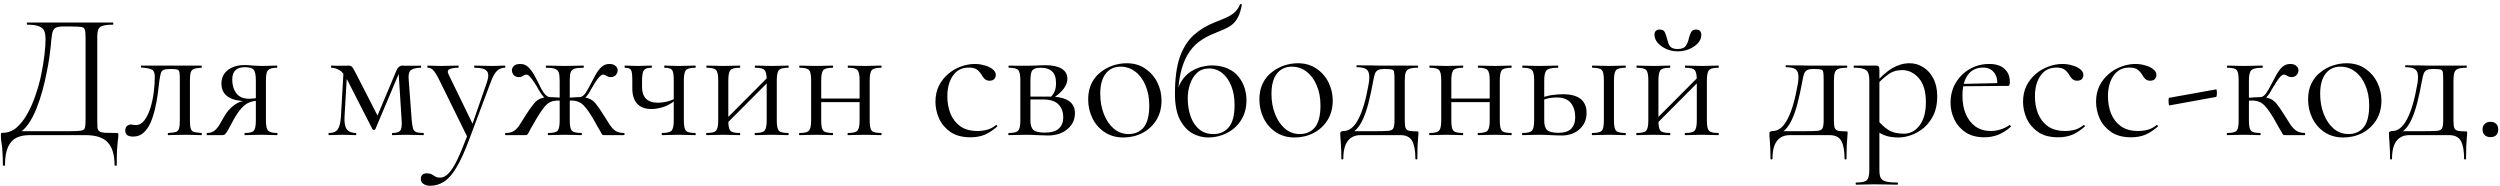 <?xml version="1.0" encoding="UTF-8"?> <svg xmlns="http://www.w3.org/2000/svg" width="444" height="33" viewBox="0 0 444 33" fill="none"><path d="M20.635 23.616C20.827 23.616 20.933 23.637 20.955 23.68C20.997 23.701 21.019 23.808 21.019 24C21.019 24.299 20.987 24.619 20.923 24.96C20.88 25.323 20.837 25.835 20.795 26.496C20.752 27.157 20.731 28.096 20.731 29.312C20.731 29.397 20.667 29.44 20.539 29.44C20.411 29.44 20.347 29.397 20.347 29.312C20.347 27.499 19.942 26.155 19.131 25.28C18.341 24.427 17.029 24 15.195 24H5.179C4.347 24 3.6 24.149 2.939 24.448C2.299 24.768 1.798 25.312 1.435 26.08C1.072 26.869 0.891 27.947 0.891 29.312C0.891 29.397 0.827 29.44 0.699 29.44C0.571 29.44 0.507 29.397 0.507 29.312C0.507 28.416 0.486 27.68 0.443 27.104C0.422 26.528 0.379 26.059 0.315 25.696C0.272 25.333 0.23 25.024 0.187 24.768C0.166 24.512 0.155 24.245 0.155 23.968C0.155 23.797 0.166 23.691 0.187 23.648C0.23 23.605 0.326 23.584 0.475 23.584C1.392 23.584 2.203 23.285 2.907 22.688C3.632 22.069 4.272 21.259 4.827 20.256C5.403 19.253 5.894 18.144 6.299 16.928C6.726 15.712 7.067 14.485 7.323 13.248C7.579 11.989 7.771 10.816 7.899 9.728C8.027 8.619 8.091 7.691 8.091 6.944C8.091 6.432 8.027 5.984 7.899 5.6C7.771 5.216 7.472 4.917 7.003 4.704C6.555 4.491 5.83 4.384 4.827 4.384C4.784 4.384 4.763 4.32 4.763 4.192C4.763 4.064 4.784 4 4.827 4C4.955 4 5.307 4 5.883 4C6.48 4 7.227 4 8.123 4C9.019 4 9.979 4 11.003 4C12.048 4 13.083 4 14.107 4C15.131 4 16.08 4 16.955 4C17.829 4 18.544 4 19.099 4C19.654 4 19.974 4 20.059 4C20.102 4 20.123 4.064 20.123 4.192C20.123 4.32 20.102 4.384 20.059 4.384C19.27 4.384 18.672 4.448 18.267 4.576C17.861 4.683 17.595 4.896 17.467 5.216C17.339 5.515 17.275 5.973 17.275 6.592V21.408C17.275 21.941 17.285 22.368 17.307 22.688C17.349 22.987 17.467 23.2 17.659 23.328C17.851 23.456 18.171 23.541 18.619 23.584C19.088 23.605 19.76 23.616 20.635 23.616ZM15.195 21.344V6.656C15.195 5.995 15.152 5.536 15.067 5.28C15.003 5.003 14.8 4.843 14.459 4.8C14.117 4.736 13.531 4.704 12.699 4.704H11.131C10.512 4.704 10.064 4.8 9.787 4.992C9.51 5.184 9.328 5.547 9.243 6.08C9.158 6.613 9.072 7.403 8.987 8.448C8.944 8.832 8.87 9.419 8.763 10.208C8.656 10.997 8.496 11.893 8.283 12.896C8.091 13.899 7.846 14.955 7.547 16.064C7.248 17.152 6.896 18.208 6.491 19.232C6.086 20.256 5.616 21.163 5.083 21.952C4.55 22.72 3.942 23.307 3.259 23.712V23.296H12.539C13.414 23.296 14.032 23.264 14.395 23.2C14.779 23.136 15.003 22.976 15.067 22.72C15.152 22.443 15.195 21.984 15.195 21.344ZM23.651 24.256C22.713 24.256 22.243 23.904 22.243 23.2C22.243 22.859 22.339 22.592 22.531 22.4C22.745 22.208 22.979 22.112 23.235 22.112C23.363 22.112 23.502 22.133 23.651 22.176C23.822 22.197 23.982 22.208 24.131 22.208C24.729 22.208 25.23 21.931 25.635 21.376C26.062 20.821 26.414 20.107 26.691 19.232C26.969 18.357 27.171 17.429 27.299 16.448C27.427 15.467 27.491 14.539 27.491 13.664C27.491 12.981 27.331 12.555 27.011 12.384C26.713 12.192 26.083 12.064 25.123 12C25.059 12 25.027 11.947 25.027 11.84C25.027 11.712 25.059 11.648 25.123 11.648C25.315 11.648 25.657 11.648 26.147 11.648C26.659 11.648 27.203 11.648 27.779 11.648C28.377 11.648 28.91 11.648 29.379 11.648C29.849 11.648 30.147 11.648 30.275 11.648H35.779C35.822 11.648 35.843 11.712 35.843 11.84C35.843 11.968 35.822 12.032 35.779 12.032C35.225 12.053 34.798 12.117 34.499 12.224C34.222 12.309 34.019 12.501 33.891 12.8C33.785 13.099 33.731 13.6 33.731 14.304V21.408C33.731 22.069 33.785 22.56 33.891 22.88C33.998 23.179 34.201 23.371 34.499 23.456C34.798 23.52 35.225 23.573 35.779 23.616C35.822 23.616 35.843 23.68 35.843 23.808C35.843 23.936 35.822 24 35.779 24C35.353 24 34.894 23.989 34.403 23.968C33.913 23.947 33.411 23.936 32.899 23.936C32.345 23.936 31.801 23.947 31.267 23.968C30.755 23.989 30.297 24 29.891 24C29.827 24 29.795 23.936 29.795 23.808C29.795 23.68 29.827 23.616 29.891 23.616C30.467 23.573 30.894 23.52 31.171 23.456C31.47 23.371 31.673 23.179 31.779 22.88C31.886 22.56 31.939 22.069 31.939 21.408V14.24C31.939 13.579 31.918 13.12 31.875 12.864C31.833 12.587 31.705 12.416 31.491 12.352C31.278 12.288 30.915 12.256 30.403 12.256H30.211C29.699 12.256 29.315 12.309 29.059 12.416C28.825 12.501 28.665 12.683 28.579 12.96C28.494 13.237 28.409 13.653 28.323 14.208C28.238 15.019 28.131 15.883 28.003 16.8C27.875 17.717 27.705 18.613 27.491 19.488C27.278 20.363 27.011 21.163 26.691 21.888C26.371 22.592 25.955 23.168 25.443 23.616C24.953 24.043 24.355 24.256 23.651 24.256ZM49.214 23.616C49.256 23.616 49.278 23.68 49.278 23.808C49.278 23.936 49.256 24 49.214 24C48.851 24 48.424 23.989 47.934 23.968C47.464 23.947 46.963 23.936 46.43 23.936C45.854 23.936 45.32 23.947 44.83 23.968C44.36 23.989 43.912 24 43.486 24C43.443 24 43.422 23.936 43.422 23.808C43.422 23.68 43.443 23.616 43.486 23.616C44.339 23.616 44.872 23.477 45.086 23.2C45.32 22.923 45.438 22.325 45.438 21.408V17.824L45.95 17.888C45.352 17.888 44.808 17.984 44.318 18.176C43.848 18.347 43.379 18.688 42.91 19.2C42.44 19.691 41.939 20.427 41.406 21.408C41.022 22.133 40.723 22.688 40.51 23.072C40.296 23.435 40.126 23.68 39.998 23.808C39.87 23.936 39.72 24 39.55 24H36.766C36.723 24 36.702 23.936 36.702 23.808C36.702 23.68 36.723 23.616 36.766 23.616C37.32 23.616 37.779 23.467 38.142 23.168C38.504 22.848 38.803 22.475 39.038 22.048C39.294 21.6 39.539 21.173 39.774 20.768C40.243 19.915 40.84 19.221 41.566 18.688C42.291 18.133 43.123 17.856 44.062 17.856L44.286 17.984C43.027 17.984 42.035 17.856 41.31 17.6C40.584 17.323 40.072 16.949 39.774 16.48C39.475 16.011 39.326 15.477 39.326 14.88C39.326 13.856 39.699 13.045 40.446 12.448C41.214 11.851 42.227 11.552 43.486 11.552C43.848 11.552 44.328 11.584 44.926 11.648C45.523 11.691 46.024 11.712 46.43 11.712C46.963 11.712 47.454 11.701 47.902 11.68C48.371 11.659 48.798 11.648 49.182 11.648C49.224 11.648 49.246 11.712 49.246 11.84C49.246 11.968 49.224 12.032 49.182 12.032C48.392 12.032 47.87 12.171 47.614 12.448C47.358 12.704 47.23 13.301 47.23 14.24V21.408C47.23 22.325 47.358 22.923 47.614 23.2C47.891 23.477 48.424 23.616 49.214 23.616ZM41.246 14.144C41.246 15.125 41.491 15.936 41.982 16.576C42.472 17.216 43.208 17.536 44.19 17.536C44.488 17.536 44.819 17.515 45.182 17.472C45.544 17.429 45.832 17.387 46.046 17.344L45.438 17.6V14.304C45.438 13.323 45.31 12.683 45.054 12.384C44.798 12.085 44.264 11.936 43.454 11.936C41.982 11.936 41.246 12.672 41.246 14.144ZM60.55 20.672L61.03 12.352L61.67 12.448L61.19 20.672C61.126 21.739 61.254 22.496 61.574 22.944C61.916 23.392 62.46 23.616 63.206 23.616C63.249 23.616 63.27 23.68 63.27 23.808C63.27 23.936 63.249 24 63.206 24C62.865 24 62.492 23.989 62.086 23.968C61.702 23.947 61.286 23.936 60.838 23.936C60.412 23.936 59.985 23.947 59.558 23.968C59.153 23.989 58.769 24 58.406 24C58.364 24 58.342 23.936 58.342 23.808C58.342 23.68 58.364 23.616 58.406 23.616C59.174 23.616 59.708 23.392 60.006 22.944C60.305 22.496 60.486 21.739 60.55 20.672ZM75.206 23.616C75.249 23.616 75.27 23.68 75.27 23.808C75.27 23.936 75.249 24 75.206 24C74.78 24 74.31 23.989 73.798 23.968C73.286 23.947 72.774 23.936 72.262 23.936C71.75 23.936 71.281 23.947 70.854 23.968C70.449 23.989 70.065 24 69.702 24C69.638 24 69.606 23.936 69.606 23.808C69.606 23.68 69.638 23.616 69.702 23.616C70.406 23.616 70.865 23.477 71.078 23.2C71.313 22.923 71.398 22.325 71.334 21.408L70.758 12.384L71.27 12.032L66.662 22.944C66.62 23.029 66.534 23.072 66.406 23.072C66.278 23.072 66.193 23.029 66.15 22.944L61.734 14.304C61.265 13.344 60.774 12.725 60.262 12.448C59.772 12.171 59.302 12.032 58.854 12.032C58.812 12.032 58.79 11.968 58.79 11.84C58.79 11.712 58.812 11.648 58.854 11.648C59.153 11.648 59.452 11.659 59.75 11.68C60.049 11.68 60.294 11.68 60.486 11.68C60.785 11.68 61.062 11.68 61.318 11.68C61.574 11.659 61.766 11.648 61.894 11.648C62.214 11.648 62.449 11.755 62.598 11.968C62.748 12.181 62.993 12.619 63.334 13.28L67.27 20.96L66.406 22.048L70.438 12.448C70.545 12.192 70.684 12 70.854 11.872C71.046 11.723 71.228 11.648 71.398 11.648C71.548 11.648 71.761 11.659 72.038 11.68C72.316 11.68 72.625 11.68 72.966 11.68C73.372 11.68 73.692 11.68 73.926 11.68C74.182 11.659 74.449 11.648 74.726 11.648C74.769 11.648 74.79 11.712 74.79 11.84C74.79 11.968 74.769 12.032 74.726 12.032C74.001 12.032 73.436 12.16 73.03 12.416C72.646 12.672 72.497 13.248 72.582 14.144L73.126 21.408C73.19 22.027 73.265 22.496 73.35 22.816C73.457 23.136 73.649 23.349 73.926 23.456C74.204 23.563 74.63 23.616 75.206 23.616ZM89.651 11.648C89.715 11.648 89.747 11.712 89.747 11.84C89.747 11.968 89.715 12.032 89.651 12.032C89.118 12.032 88.659 12.213 88.275 12.576C87.891 12.939 87.529 13.579 87.187 14.496L83.283 24.896C82.515 26.944 81.779 28.555 81.075 29.728C80.371 30.923 79.635 31.765 78.867 32.256C78.121 32.747 77.289 32.992 76.371 32.992C75.923 32.992 75.539 32.885 75.219 32.672C74.899 32.48 74.739 32.171 74.739 31.744C74.739 31.424 74.846 31.179 75.059 31.008C75.251 30.859 75.475 30.784 75.731 30.784C76.158 30.784 76.478 30.848 76.691 30.976C76.905 31.104 77.118 31.232 77.331 31.36C77.545 31.488 77.822 31.552 78.163 31.552C78.675 31.552 79.166 31.307 79.635 30.816C80.126 30.347 80.649 29.536 81.203 28.384C81.758 27.232 82.409 25.664 83.155 23.68L83.123 24.576L78.067 14.304C77.598 13.365 77.225 12.757 76.947 12.48C76.691 12.181 76.361 12.032 75.955 12.032C75.913 12.032 75.891 11.968 75.891 11.84C75.891 11.712 75.913 11.648 75.955 11.648C76.297 11.648 76.649 11.659 77.011 11.68C77.395 11.701 77.758 11.712 78.099 11.712C78.803 11.712 79.422 11.701 79.955 11.68C80.489 11.659 80.969 11.648 81.395 11.648C81.438 11.648 81.459 11.712 81.459 11.84C81.459 11.968 81.438 12.032 81.395 12.032C80.713 12.032 80.19 12.117 79.827 12.288C79.486 12.459 79.443 12.789 79.699 13.28L84.083 22.304L83.347 23.616L86.483 14.592C86.803 13.632 86.793 12.971 86.451 12.608C86.131 12.224 85.406 12.032 84.275 12.032C84.233 12.032 84.211 11.968 84.211 11.84C84.211 11.712 84.233 11.648 84.275 11.648C84.787 11.648 85.267 11.659 85.715 11.68C86.185 11.701 86.782 11.712 87.507 11.712C87.977 11.712 88.35 11.701 88.627 11.68C88.926 11.659 89.267 11.648 89.651 11.648ZM97.382 24C97.318 24 97.286 23.936 97.286 23.808C97.286 23.68 97.318 23.616 97.382 23.616C98.256 23.616 98.811 23.477 99.046 23.2C99.28 22.923 99.398 22.325 99.398 21.408V14.304C99.398 13.685 99.344 13.216 99.238 12.896C99.131 12.576 98.907 12.352 98.566 12.224C98.224 12.096 97.702 12.032 96.998 12.032C96.955 12.032 96.934 11.968 96.934 11.84C96.934 11.712 96.955 11.648 96.998 11.648C97.574 11.648 98.128 11.659 98.662 11.68C99.216 11.701 99.76 11.712 100.294 11.712C100.827 11.712 101.36 11.701 101.894 11.68C102.448 11.659 103.014 11.648 103.59 11.648C103.654 11.648 103.686 11.712 103.686 11.84C103.686 11.968 103.654 12.032 103.59 12.032C102.907 12.032 102.395 12.085 102.054 12.192C101.712 12.299 101.478 12.512 101.35 12.832C101.243 13.152 101.19 13.621 101.19 14.24V21.408C101.19 22.325 101.307 22.923 101.542 23.2C101.798 23.477 102.374 23.616 103.27 23.616C103.312 23.616 103.334 23.68 103.334 23.808C103.334 23.936 103.312 24 103.27 24C102.843 24 102.374 23.989 101.862 23.968C101.35 23.947 100.827 23.936 100.294 23.936C99.76 23.936 99.238 23.947 98.726 23.968C98.235 23.989 97.787 24 97.382 24ZM89.798 24C89.734 24 89.702 23.936 89.702 23.808C89.702 23.68 89.734 23.616 89.798 23.616C90.438 23.616 90.939 23.488 91.302 23.232C91.686 22.976 92.027 22.603 92.326 22.112C92.646 21.621 93.03 21.013 93.478 20.288C94.032 19.435 94.491 18.795 94.854 18.368C95.216 17.941 95.6 17.653 96.006 17.504C96.432 17.333 97.008 17.248 97.734 17.248C97.968 17.248 98.224 17.259 98.502 17.28C98.8 17.301 99.131 17.323 99.494 17.344C99.856 17.344 100.23 17.355 100.614 17.376L100.582 17.952C100.027 17.888 99.558 17.856 99.174 17.856C98.619 17.856 98.15 17.941 97.766 18.112C97.403 18.261 97.04 18.56 96.678 19.008C96.315 19.435 95.878 20.075 95.366 20.928C94.896 21.717 94.544 22.325 94.31 22.752C94.096 23.157 93.936 23.456 93.83 23.648C93.723 23.819 93.638 23.925 93.574 23.968C93.51 23.989 93.424 24 93.318 24H89.798ZM97.734 17.792C97.307 17.792 96.923 17.611 96.582 17.248C96.262 16.885 95.942 16.427 95.622 15.872C95.43 15.488 95.195 15.093 94.918 14.688C94.662 14.283 94.406 13.941 94.15 13.664C93.915 13.387 93.702 13.248 93.51 13.248C93.36 13.248 93.222 13.28 93.094 13.344C92.966 13.408 92.838 13.483 92.71 13.568C92.582 13.653 92.4 13.696 92.166 13.696C91.782 13.696 91.472 13.579 91.238 13.344C91.024 13.088 90.918 12.8 90.918 12.48C90.918 12.181 91.035 11.925 91.27 11.712C91.504 11.477 91.878 11.36 92.39 11.36C92.944 11.36 93.403 11.531 93.766 11.872C94.15 12.213 94.523 12.704 94.886 13.344C95.248 13.984 95.654 14.773 96.102 15.712C96.251 15.968 96.4 16.213 96.55 16.448C96.72 16.683 96.902 16.875 97.094 17.024C97.286 17.173 97.499 17.248 97.734 17.248V17.792ZM107.302 24C107.195 24 107.11 23.989 107.046 23.968C106.982 23.925 106.896 23.819 106.79 23.648C106.704 23.456 106.534 23.157 106.278 22.752C106.043 22.325 105.702 21.717 105.254 20.928C104.742 20.075 104.294 19.435 103.91 19.008C103.547 18.56 103.174 18.261 102.79 18.112C102.427 17.941 101.968 17.856 101.414 17.856C101.03 17.856 100.571 17.888 100.038 17.952L100.006 17.376C100.39 17.355 100.763 17.344 101.126 17.344C101.488 17.323 101.819 17.301 102.118 17.28C102.416 17.259 102.672 17.248 102.886 17.248C103.611 17.248 104.176 17.333 104.582 17.504C105.008 17.653 105.403 17.941 105.766 18.368C106.128 18.795 106.576 19.435 107.11 20.288C107.579 21.013 107.963 21.621 108.262 22.112C108.582 22.603 108.923 22.976 109.286 23.232C109.67 23.488 110.182 23.616 110.822 23.616C110.886 23.616 110.918 23.68 110.918 23.808C110.918 23.936 110.886 24 110.822 24H107.302ZM102.886 17.792V17.248C103.12 17.248 103.334 17.173 103.526 17.024C103.718 16.875 103.888 16.683 104.038 16.448C104.187 16.213 104.336 15.968 104.486 15.712C104.976 14.773 105.392 13.984 105.734 13.344C106.096 12.704 106.47 12.213 106.854 11.872C107.238 11.531 107.696 11.36 108.23 11.36C108.72 11.36 109.083 11.477 109.318 11.712C109.574 11.925 109.702 12.181 109.702 12.48C109.702 12.8 109.584 13.088 109.35 13.344C109.136 13.579 108.838 13.696 108.454 13.696C108.24 13.696 108.059 13.653 107.91 13.568C107.76 13.483 107.622 13.408 107.494 13.344C107.387 13.28 107.259 13.248 107.11 13.248C106.939 13.248 106.715 13.387 106.438 13.664C106.182 13.941 105.926 14.283 105.67 14.688C105.414 15.093 105.179 15.488 104.966 15.872C104.688 16.427 104.379 16.885 104.038 17.248C103.696 17.611 103.312 17.792 102.886 17.792ZM119.659 21.408V14.24C119.659 13.301 119.563 12.704 119.371 12.448C119.179 12.171 118.731 12.032 118.027 12.032C117.985 12.032 117.963 11.968 117.963 11.84C117.963 11.712 117.985 11.648 118.027 11.648C118.369 11.648 118.763 11.659 119.211 11.68C119.681 11.701 120.139 11.712 120.587 11.712C121.099 11.712 121.611 11.701 122.123 11.68C122.635 11.659 123.083 11.648 123.467 11.648C123.531 11.648 123.563 11.712 123.563 11.84C123.563 11.968 123.531 12.032 123.467 12.032C122.593 12.032 122.038 12.181 121.803 12.48C121.569 12.779 121.451 13.387 121.451 14.304V21.408C121.451 22.325 121.569 22.923 121.803 23.2C122.038 23.477 122.593 23.616 123.467 23.616C123.531 23.616 123.563 23.68 123.563 23.808C123.563 23.936 123.531 24 123.467 24C123.062 24 122.603 23.989 122.091 23.968C121.601 23.947 121.099 23.936 120.587 23.936C120.054 23.936 119.521 23.947 118.987 23.968C118.454 23.989 117.985 24 117.579 24C117.537 24 117.515 23.936 117.515 23.808C117.515 23.68 117.537 23.616 117.579 23.616C118.454 23.616 119.019 23.477 119.275 23.2C119.531 22.923 119.659 22.325 119.659 21.408ZM114.027 14.304C114.027 14.517 114.027 14.72 114.027 14.912C114.027 15.104 114.027 15.285 114.027 15.456C114.027 16.352 114.262 17.045 114.731 17.536C115.201 18.005 115.905 18.24 116.843 18.24C117.377 18.24 117.953 18.165 118.571 18.016C119.19 17.845 119.745 17.611 120.235 17.312L120.299 17.504C119.51 18.208 118.71 18.699 117.899 18.976C117.089 19.232 116.363 19.36 115.723 19.36C114.593 19.36 113.739 19.051 113.163 18.432C112.587 17.792 112.299 16.885 112.299 15.712V14.24C112.299 13.301 112.225 12.704 112.075 12.448C111.926 12.171 111.574 12.032 111.019 12.032C110.955 12.032 110.923 11.968 110.923 11.84C110.923 11.712 110.955 11.648 111.019 11.648C111.339 11.648 111.681 11.659 112.043 11.68C112.427 11.701 112.822 11.712 113.227 11.712C113.654 11.712 114.081 11.701 114.507 11.68C114.955 11.659 115.35 11.648 115.691 11.648C115.755 11.648 115.787 11.712 115.787 11.84C115.787 11.968 115.755 12.032 115.691 12.032C115.009 12.032 114.561 12.181 114.347 12.48C114.134 12.779 114.027 13.387 114.027 14.304ZM128.548 22.464L128.1 22.016L136.772 13.312L137.22 13.76L128.548 22.464ZM127.556 21.408V14.24C127.556 13.301 127.428 12.704 127.172 12.448C126.938 12.171 126.394 12.032 125.54 12.032C125.476 12.032 125.444 11.968 125.444 11.84C125.444 11.712 125.476 11.648 125.54 11.648C125.946 11.648 126.404 11.659 126.916 11.68C127.428 11.701 127.951 11.712 128.484 11.712C128.996 11.712 129.508 11.701 130.02 11.68C130.532 11.659 130.991 11.648 131.396 11.648C131.439 11.648 131.46 11.712 131.46 11.84C131.46 11.968 131.439 12.032 131.396 12.032C130.5 12.032 129.935 12.181 129.7 12.48C129.466 12.779 129.348 13.387 129.348 14.304V21.408C129.348 22.325 129.466 22.923 129.7 23.2C129.935 23.477 130.5 23.616 131.396 23.616C131.439 23.616 131.46 23.68 131.46 23.808C131.46 23.936 131.439 24 131.396 24C130.97 24 130.5 23.989 129.988 23.968C129.498 23.947 128.996 23.936 128.484 23.936C127.951 23.936 127.428 23.947 126.916 23.968C126.404 23.989 125.935 24 125.508 24C125.444 24 125.412 23.936 125.412 23.808C125.412 23.68 125.444 23.616 125.508 23.616C126.383 23.616 126.938 23.477 127.172 23.2C127.428 22.923 127.556 22.325 127.556 21.408ZM136.164 21.408V14.24C136.164 13.301 136.036 12.704 135.78 12.448C135.546 12.171 135.002 12.032 134.148 12.032C134.084 12.032 134.052 11.968 134.052 11.84C134.052 11.712 134.084 11.648 134.148 11.648C134.554 11.648 135.012 11.659 135.524 11.68C136.036 11.701 136.559 11.712 137.092 11.712C137.604 11.712 138.116 11.701 138.628 11.68C139.14 11.659 139.599 11.648 140.004 11.648C140.047 11.648 140.068 11.712 140.068 11.84C140.068 11.968 140.047 12.032 140.004 12.032C139.108 12.032 138.543 12.181 138.308 12.48C138.074 12.779 137.956 13.387 137.956 14.304V21.408C137.956 22.325 138.074 22.923 138.308 23.2C138.543 23.477 139.108 23.616 140.004 23.616C140.047 23.616 140.068 23.68 140.068 23.808C140.068 23.936 140.047 24 140.004 24C139.578 24 139.108 23.989 138.596 23.968C138.106 23.947 137.604 23.936 137.092 23.936C136.559 23.936 136.026 23.947 135.492 23.968C134.98 23.989 134.522 24 134.116 24C134.052 24 134.02 23.936 134.02 23.808C134.02 23.68 134.052 23.616 134.116 23.616C134.991 23.616 135.546 23.477 135.78 23.2C136.036 22.923 136.164 22.325 136.164 21.408ZM144.888 18.144V17.504H153.496V18.144H144.888ZM144.056 21.408V14.24C144.056 13.301 143.928 12.704 143.672 12.448C143.438 12.171 142.894 12.032 142.04 12.032C141.976 12.032 141.944 11.968 141.944 11.84C141.944 11.712 141.976 11.648 142.04 11.648C142.446 11.648 142.904 11.659 143.416 11.68C143.928 11.701 144.451 11.712 144.984 11.712C145.496 11.712 146.008 11.701 146.52 11.68C147.032 11.659 147.491 11.648 147.896 11.648C147.939 11.648 147.96 11.712 147.96 11.84C147.96 11.968 147.939 12.032 147.896 12.032C147 12.032 146.435 12.181 146.2 12.48C145.966 12.779 145.848 13.387 145.848 14.304V21.408C145.848 22.325 145.966 22.923 146.2 23.2C146.435 23.477 147 23.616 147.896 23.616C147.939 23.616 147.96 23.68 147.96 23.808C147.96 23.936 147.939 24 147.896 24C147.47 24 147 23.989 146.488 23.968C145.998 23.947 145.496 23.936 144.984 23.936C144.451 23.936 143.928 23.947 143.416 23.968C142.904 23.989 142.435 24 142.008 24C141.944 24 141.912 23.936 141.912 23.808C141.912 23.68 141.944 23.616 142.008 23.616C142.883 23.616 143.438 23.477 143.672 23.2C143.928 22.923 144.056 22.325 144.056 21.408ZM152.664 21.408V14.24C152.664 13.301 152.536 12.704 152.28 12.448C152.046 12.171 151.502 12.032 150.648 12.032C150.584 12.032 150.552 11.968 150.552 11.84C150.552 11.712 150.584 11.648 150.648 11.648C151.054 11.648 151.512 11.659 152.024 11.68C152.536 11.701 153.059 11.712 153.592 11.712C154.104 11.712 154.616 11.701 155.128 11.68C155.64 11.659 156.099 11.648 156.504 11.648C156.547 11.648 156.568 11.712 156.568 11.84C156.568 11.968 156.547 12.032 156.504 12.032C155.608 12.032 155.043 12.181 154.808 12.48C154.574 12.779 154.456 13.387 154.456 14.304V21.408C154.456 22.325 154.574 22.923 154.808 23.2C155.043 23.477 155.608 23.616 156.504 23.616C156.547 23.616 156.568 23.68 156.568 23.808C156.568 23.936 156.547 24 156.504 24C156.078 24 155.608 23.989 155.096 23.968C154.606 23.947 154.104 23.936 153.592 23.936C153.059 23.936 152.526 23.947 151.992 23.968C151.48 23.989 151.022 24 150.616 24C150.552 24 150.52 23.936 150.52 23.808C150.52 23.68 150.552 23.616 150.616 23.616C151.491 23.616 152.046 23.477 152.28 23.2C152.536 22.923 152.664 22.325 152.664 21.408ZM172.376 24.384C170.926 24.384 169.742 24.075 168.824 23.456C167.907 22.816 167.224 22.016 166.776 21.056C166.35 20.075 166.136 19.083 166.136 18.08C166.136 17.013 166.339 16.064 166.744 15.232C167.171 14.4 167.726 13.696 168.408 13.12C169.091 12.544 169.848 12.107 170.68 11.808C171.512 11.509 172.323 11.36 173.112 11.36C173.731 11.36 174.318 11.445 174.872 11.616C175.448 11.765 175.918 11.989 176.28 12.288C176.664 12.587 176.856 12.928 176.856 13.312C176.856 13.589 176.76 13.835 176.568 14.048C176.376 14.24 176.099 14.336 175.736 14.336C175.395 14.336 175.107 14.229 174.872 14.016C174.659 13.803 174.478 13.557 174.328 13.28C174.094 12.896 173.816 12.587 173.496 12.352C173.176 12.117 172.696 12 172.056 12C170.84 12 169.902 12.48 169.24 13.44C168.579 14.379 168.248 15.605 168.248 17.12C168.248 18.208 168.43 19.221 168.792 20.16C169.176 21.099 169.763 21.856 170.552 22.432C171.342 22.987 172.366 23.264 173.624 23.264C174.2 23.264 174.766 23.189 175.32 23.04C175.875 22.891 176.398 22.613 176.888 22.208C176.931 22.165 176.984 22.187 177.048 22.272C177.134 22.357 177.155 22.421 177.112 22.464C176.366 23.125 175.619 23.616 174.872 23.936C174.126 24.235 173.294 24.384 172.376 24.384ZM182.141 11.68C182.695 11.68 183.271 11.669 183.869 11.648C184.487 11.605 185.095 11.584 185.693 11.584C186.93 11.584 187.879 11.787 188.541 12.192C189.223 12.597 189.565 13.205 189.565 14.016C189.565 15.168 188.701 16.32 186.973 17.472L186.557 17.28C186.877 16.981 187.122 16.64 187.293 16.256C187.463 15.851 187.549 15.349 187.549 14.752C187.549 13.792 187.314 13.099 186.845 12.672C186.397 12.245 185.735 12.032 184.861 12.032C184.135 12.032 183.645 12.171 183.389 12.448C183.133 12.704 183.005 13.323 183.005 14.304V21.408C183.005 22.155 183.165 22.699 183.485 23.04C183.826 23.381 184.519 23.552 185.565 23.552C186.695 23.552 187.517 23.317 188.029 22.848C188.562 22.379 188.829 21.707 188.829 20.832C188.829 19.893 188.551 19.136 187.997 18.56C187.442 17.963 186.514 17.664 185.213 17.664H182.269L182.237 17.152H186.333C189.383 17.152 190.909 18.133 190.909 20.096C190.909 21.248 190.461 22.197 189.565 22.944C188.669 23.691 187.527 24.064 186.141 24.064C185.629 24.064 184.978 24.043 184.189 24C183.421 23.957 182.738 23.936 182.141 23.936C181.607 23.936 181.085 23.947 180.573 23.968C180.061 23.989 179.591 24 179.165 24C179.101 24 179.069 23.936 179.069 23.808C179.069 23.68 179.101 23.616 179.165 23.616C180.039 23.616 180.594 23.477 180.829 23.2C181.085 22.923 181.213 22.325 181.213 21.408V14.24C181.213 13.301 181.085 12.704 180.829 12.448C180.594 12.171 180.05 12.032 179.197 12.032C179.133 12.032 179.101 11.968 179.101 11.84C179.101 11.712 179.133 11.648 179.197 11.648C179.602 11.648 180.061 11.659 180.573 11.68C181.085 11.68 181.607 11.68 182.141 11.68ZM199.501 24.416C198.243 24.416 197.144 24.107 196.205 23.488C195.267 22.869 194.541 22.048 194.029 21.024C193.517 19.979 193.261 18.859 193.261 17.664C193.261 16.555 193.464 15.595 193.869 14.784C194.275 13.973 194.819 13.312 195.501 12.8C196.184 12.267 196.92 11.872 197.709 11.616C198.52 11.36 199.309 11.232 200.077 11.232C201.379 11.232 202.488 11.552 203.405 12.192C204.344 12.832 205.059 13.653 205.549 14.656C206.04 15.659 206.285 16.715 206.285 17.824C206.285 19.189 205.976 20.363 205.357 21.344C204.739 22.325 203.917 23.083 202.893 23.616C201.869 24.149 200.739 24.416 199.501 24.416ZM200.429 23.808C201.56 23.808 202.456 23.413 203.117 22.624C203.779 21.813 204.109 20.512 204.109 18.72C204.109 17.376 203.885 16.192 203.437 15.168C203.011 14.123 202.413 13.312 201.645 12.736C200.877 12.139 200.003 11.84 199.021 11.84C197.891 11.84 197.005 12.256 196.365 13.088C195.725 13.92 195.405 15.115 195.405 16.672C195.405 17.973 195.619 19.168 196.045 20.256C196.472 21.344 197.059 22.208 197.805 22.848C198.573 23.488 199.448 23.808 200.429 23.808ZM214.558 24.416C213.577 24.416 212.627 24.16 211.71 23.648C210.814 23.115 210.078 22.283 209.502 21.152C208.947 20 208.67 18.507 208.67 16.672C208.67 13.984 208.958 11.808 209.534 10.144C210.131 8.48 210.953 7.179 211.998 6.24C213.065 5.28 214.313 4.523 215.742 3.968C216.339 3.733 216.915 3.499 217.47 3.264C218.046 3.029 218.579 2.731 219.07 2.368C219.561 1.984 219.945 1.461 220.222 0.8C220.265 0.715 220.339 0.693 220.446 0.736C220.553 0.757 220.585 0.8 220.542 0.864C220.393 1.76 220.169 2.485 219.87 3.04C219.593 3.573 219.251 4.011 218.846 4.352C218.441 4.672 217.971 4.949 217.438 5.184C216.905 5.419 216.318 5.664 215.678 5.92C214.654 6.325 213.737 6.827 212.926 7.424C212.137 8.021 211.465 8.789 210.91 9.728C210.355 10.667 209.929 11.829 209.63 13.216C209.331 14.581 209.182 16.235 209.182 18.176L208.926 16.704C209.203 15.531 209.619 14.603 210.174 13.92C210.729 13.237 211.337 12.736 211.998 12.416C212.659 12.075 213.278 11.861 213.854 11.776C214.43 11.669 214.846 11.616 215.102 11.616C216.297 11.616 217.289 11.808 218.078 12.192C218.889 12.555 219.529 13.045 219.998 13.664C220.489 14.283 220.841 14.955 221.054 15.68C221.267 16.384 221.374 17.077 221.374 17.76C221.374 19.147 221.054 20.341 220.414 21.344C219.795 22.325 218.963 23.083 217.918 23.616C216.894 24.149 215.774 24.416 214.558 24.416ZM215.518 23.808C216.627 23.808 217.523 23.413 218.206 22.624C218.91 21.813 219.262 20.491 219.262 18.656C219.262 17.376 219.07 16.256 218.686 15.296C218.302 14.315 217.769 13.547 217.086 12.992C216.403 12.437 215.614 12.16 214.718 12.16C213.865 12.16 213.161 12.416 212.606 12.928C212.051 13.44 211.635 14.101 211.358 14.912C211.081 15.701 210.942 16.544 210.942 17.44C210.942 18.613 211.113 19.691 211.454 20.672C211.795 21.632 212.307 22.4 212.99 22.976C213.673 23.531 214.515 23.808 215.518 23.808ZM229.908 24.416C228.649 24.416 227.55 24.107 226.612 23.488C225.673 22.869 224.948 22.048 224.436 21.024C223.924 19.979 223.668 18.859 223.668 17.664C223.668 16.555 223.87 15.595 224.276 14.784C224.681 13.973 225.225 13.312 225.908 12.8C226.59 12.267 227.326 11.872 228.116 11.616C228.926 11.36 229.716 11.232 230.484 11.232C231.785 11.232 232.894 11.552 233.812 12.192C234.75 12.832 235.465 13.653 235.956 14.656C236.446 15.659 236.692 16.715 236.692 17.824C236.692 19.189 236.382 20.363 235.764 21.344C235.145 22.325 234.324 23.083 233.3 23.616C232.276 24.149 231.145 24.416 229.908 24.416ZM230.836 23.808C231.966 23.808 232.862 23.413 233.524 22.624C234.185 21.813 234.516 20.512 234.516 18.72C234.516 17.376 234.292 16.192 233.844 15.168C233.417 14.123 232.82 13.312 232.052 12.736C231.284 12.139 230.409 11.84 229.428 11.84C228.297 11.84 227.412 12.256 226.772 13.088C226.132 13.92 225.812 15.115 225.812 16.672C225.812 17.973 226.025 19.168 226.452 20.256C226.878 21.344 227.465 22.208 228.212 22.848C228.98 23.488 229.854 23.808 230.836 23.808ZM238.221 28.192C238.221 27.253 238.2 26.496 238.157 25.92C238.136 25.365 238.104 24.917 238.061 24.576C238.04 24.235 238.029 23.947 238.029 23.712C238.029 23.52 238.093 23.403 238.221 23.36C238.37 23.296 238.509 23.264 238.637 23.264C239.64 23.264 240.504 22.571 241.229 21.184C241.976 19.797 242.594 17.685 243.085 14.848C243.213 14.059 243.224 13.451 243.117 13.024C243.01 12.597 242.776 12.309 242.413 12.16C242.05 12.011 241.57 11.936 240.973 11.936C240.93 11.936 240.909 11.883 240.909 11.776C240.909 11.648 240.93 11.584 240.973 11.584C241.208 11.584 241.56 11.595 242.029 11.616C242.498 11.616 242.989 11.616 243.501 11.616C244.013 11.616 244.482 11.627 244.909 11.648C245.357 11.648 245.656 11.648 245.805 11.648H251.789C251.832 11.648 251.853 11.712 251.853 11.84C251.853 11.968 251.832 12.032 251.789 12.032C251.128 12.032 250.626 12.096 250.285 12.224C249.965 12.352 249.752 12.576 249.645 12.896C249.538 13.216 249.485 13.685 249.485 14.304V21.408C249.485 22.048 249.538 22.496 249.645 22.752C249.773 23.008 249.986 23.168 250.285 23.232C250.605 23.296 251.042 23.328 251.597 23.328C251.768 23.328 251.864 23.349 251.885 23.392C251.906 23.413 251.917 23.52 251.917 23.712C251.917 23.925 251.896 24.203 251.853 24.544C251.832 24.907 251.8 25.376 251.757 25.952C251.736 26.528 251.725 27.275 251.725 28.192C251.725 28.277 251.661 28.32 251.533 28.32C251.426 28.32 251.373 28.277 251.373 28.192C251.373 26.763 251.181 25.707 250.797 25.024C250.413 24.341 249.72 24 248.717 24H241.613C240.653 24 239.906 24.341 239.373 25.024C238.84 25.707 238.573 26.763 238.573 28.192C238.573 28.277 238.509 28.32 238.381 28.32C238.274 28.32 238.221 28.277 238.221 28.192ZM239.501 23.936L239.629 23.296H244.461C245.464 23.296 246.189 23.275 246.637 23.232C247.085 23.168 247.362 23.008 247.469 22.752C247.597 22.475 247.661 22.027 247.661 21.408V14.24C247.661 13.579 247.64 13.12 247.597 12.864C247.576 12.587 247.448 12.416 247.213 12.352C247 12.288 246.616 12.256 246.061 12.256H245.677C245.293 12.256 244.984 12.32 244.749 12.448C244.514 12.555 244.333 12.757 244.205 13.056C244.098 13.333 244.002 13.717 243.917 14.208C243.618 15.851 243.32 17.237 243.021 18.368C242.722 19.499 242.402 20.427 242.061 21.152C241.741 21.877 241.368 22.464 240.941 22.912C240.536 23.339 240.056 23.68 239.501 23.936ZM256.795 18.144V17.504H265.403V18.144H256.795ZM255.963 21.408V14.24C255.963 13.301 255.835 12.704 255.579 12.448C255.344 12.171 254.8 12.032 253.947 12.032C253.883 12.032 253.851 11.968 253.851 11.84C253.851 11.712 253.883 11.648 253.947 11.648C254.352 11.648 254.811 11.659 255.323 11.68C255.835 11.701 256.357 11.712 256.891 11.712C257.403 11.712 257.915 11.701 258.427 11.68C258.939 11.659 259.397 11.648 259.803 11.648C259.845 11.648 259.867 11.712 259.867 11.84C259.867 11.968 259.845 12.032 259.803 12.032C258.907 12.032 258.341 12.181 258.107 12.48C257.872 12.779 257.755 13.387 257.755 14.304V21.408C257.755 22.325 257.872 22.923 258.107 23.2C258.341 23.477 258.907 23.616 259.803 23.616C259.845 23.616 259.867 23.68 259.867 23.808C259.867 23.936 259.845 24 259.803 24C259.376 24 258.907 23.989 258.395 23.968C257.904 23.947 257.403 23.936 256.891 23.936C256.357 23.936 255.835 23.947 255.323 23.968C254.811 23.989 254.341 24 253.915 24C253.851 24 253.819 23.936 253.819 23.808C253.819 23.68 253.851 23.616 253.915 23.616C254.789 23.616 255.344 23.477 255.579 23.2C255.835 22.923 255.963 22.325 255.963 21.408ZM264.571 21.408V14.24C264.571 13.301 264.443 12.704 264.187 12.448C263.952 12.171 263.408 12.032 262.555 12.032C262.491 12.032 262.459 11.968 262.459 11.84C262.459 11.712 262.491 11.648 262.555 11.648C262.96 11.648 263.419 11.659 263.931 11.68C264.443 11.701 264.965 11.712 265.499 11.712C266.011 11.712 266.523 11.701 267.035 11.68C267.547 11.659 268.005 11.648 268.411 11.648C268.453 11.648 268.475 11.712 268.475 11.84C268.475 11.968 268.453 12.032 268.411 12.032C267.515 12.032 266.949 12.181 266.715 12.48C266.48 12.779 266.363 13.387 266.363 14.304V21.408C266.363 22.325 266.48 22.923 266.715 23.2C266.949 23.477 267.515 23.616 268.411 23.616C268.453 23.616 268.475 23.68 268.475 23.808C268.475 23.936 268.453 24 268.411 24C267.984 24 267.515 23.989 267.003 23.968C266.512 23.947 266.011 23.936 265.499 23.936C264.965 23.936 264.432 23.947 263.899 23.968C263.387 23.989 262.928 24 262.523 24C262.459 24 262.427 23.936 262.427 23.808C262.427 23.68 262.459 23.616 262.523 23.616C263.397 23.616 263.952 23.477 264.187 23.2C264.443 22.923 264.571 22.325 264.571 21.408ZM282.799 24C282.735 24 282.703 23.936 282.703 23.808C282.703 23.68 282.735 23.616 282.799 23.616C283.695 23.616 284.26 23.477 284.495 23.2C284.729 22.923 284.847 22.325 284.847 21.408V14.24C284.847 13.301 284.729 12.704 284.495 12.448C284.26 12.171 283.705 12.032 282.831 12.032C282.767 12.032 282.735 11.968 282.735 11.84C282.735 11.712 282.767 11.648 282.831 11.648C283.236 11.648 283.695 11.659 284.207 11.68C284.719 11.701 285.252 11.712 285.807 11.712C286.319 11.712 286.831 11.701 287.343 11.68C287.855 11.659 288.292 11.648 288.655 11.648C288.719 11.648 288.751 11.712 288.751 11.84C288.751 11.968 288.719 12.032 288.655 12.032C287.801 12.032 287.247 12.181 286.991 12.48C286.756 12.779 286.639 13.387 286.639 14.304V21.408C286.639 22.325 286.756 22.923 286.991 23.2C287.247 23.477 287.801 23.616 288.655 23.616C288.719 23.616 288.751 23.68 288.751 23.808C288.751 23.936 288.719 24 288.655 24C288.271 24 287.823 23.989 287.311 23.968C286.82 23.947 286.319 23.936 285.807 23.936C285.252 23.936 284.719 23.947 284.207 23.968C283.695 23.989 283.225 24 282.799 24ZM274.255 14.304V21.408C274.255 22.176 274.415 22.731 274.735 23.072C275.076 23.413 275.759 23.584 276.783 23.584C277.807 23.584 278.553 23.349 279.023 22.88C279.513 22.389 279.759 21.696 279.759 20.8C279.759 19.776 279.503 18.944 278.991 18.304C278.479 17.643 277.625 17.312 276.431 17.312C275.961 17.312 275.503 17.355 275.055 17.44C274.628 17.525 274.169 17.685 273.679 17.92L273.487 17.504C274.169 17.205 274.852 17.003 275.535 16.896C276.239 16.789 276.911 16.736 277.551 16.736C280.367 16.736 281.775 17.845 281.775 20.064C281.775 21.237 281.359 22.197 280.527 22.944C279.695 23.691 278.649 24.064 277.391 24.064C277.049 24.064 276.644 24.053 276.175 24.032C275.705 24.011 275.225 23.989 274.735 23.968C274.244 23.947 273.796 23.936 273.391 23.936C272.857 23.936 272.335 23.947 271.823 23.968C271.311 23.989 270.841 24 270.415 24C270.351 24 270.319 23.936 270.319 23.808C270.319 23.68 270.351 23.616 270.415 23.616C271.289 23.616 271.844 23.477 272.079 23.2C272.335 22.923 272.463 22.325 272.463 21.408V14.24C272.463 13.301 272.335 12.704 272.079 12.448C271.844 12.171 271.3 12.032 270.447 12.032C270.383 12.032 270.351 11.968 270.351 11.84C270.351 11.712 270.383 11.648 270.447 11.648C270.852 11.648 271.311 11.659 271.823 11.68C272.335 11.701 272.857 11.712 273.391 11.712C273.988 11.712 274.564 11.701 275.119 11.68C275.695 11.659 276.207 11.648 276.655 11.648C276.719 11.648 276.751 11.712 276.751 11.84C276.751 11.968 276.719 12.032 276.655 12.032C275.631 12.032 274.969 12.181 274.671 12.48C274.393 12.779 274.255 13.387 274.255 14.304ZM293.736 22.464L293.288 22.016L301.96 13.312L302.408 13.76L293.736 22.464ZM292.744 21.408V14.24C292.744 13.301 292.616 12.704 292.36 12.448C292.125 12.171 291.581 12.032 290.728 12.032C290.664 12.032 290.632 11.968 290.632 11.84C290.632 11.712 290.664 11.648 290.728 11.648C291.133 11.648 291.592 11.659 292.104 11.68C292.616 11.701 293.139 11.712 293.672 11.712C294.184 11.712 294.696 11.701 295.208 11.68C295.72 11.659 296.179 11.648 296.584 11.648C296.627 11.648 296.648 11.712 296.648 11.84C296.648 11.968 296.627 12.032 296.584 12.032C295.688 12.032 295.123 12.181 294.888 12.48C294.653 12.779 294.536 13.387 294.536 14.304V21.408C294.536 22.325 294.653 22.923 294.888 23.2C295.123 23.477 295.688 23.616 296.584 23.616C296.627 23.616 296.648 23.68 296.648 23.808C296.648 23.936 296.627 24 296.584 24C296.157 24 295.688 23.989 295.176 23.968C294.685 23.947 294.184 23.936 293.672 23.936C293.139 23.936 292.616 23.947 292.104 23.968C291.592 23.989 291.123 24 290.696 24C290.632 24 290.6 23.936 290.6 23.808C290.6 23.68 290.632 23.616 290.696 23.616C291.571 23.616 292.125 23.477 292.36 23.2C292.616 22.923 292.744 22.325 292.744 21.408ZM301.352 21.408V14.24C301.352 13.301 301.224 12.704 300.968 12.448C300.733 12.171 300.189 12.032 299.336 12.032C299.272 12.032 299.24 11.968 299.24 11.84C299.24 11.712 299.272 11.648 299.336 11.648C299.741 11.648 300.2 11.659 300.712 11.68C301.224 11.701 301.747 11.712 302.28 11.712C302.792 11.712 303.304 11.701 303.816 11.68C304.328 11.659 304.787 11.648 305.192 11.648C305.235 11.648 305.256 11.712 305.256 11.84C305.256 11.968 305.235 12.032 305.192 12.032C304.296 12.032 303.731 12.181 303.496 12.48C303.261 12.779 303.144 13.387 303.144 14.304V21.408C303.144 22.325 303.261 22.923 303.496 23.2C303.731 23.477 304.296 23.616 305.192 23.616C305.235 23.616 305.256 23.68 305.256 23.808C305.256 23.936 305.235 24 305.192 24C304.765 24 304.296 23.989 303.784 23.968C303.293 23.947 302.792 23.936 302.28 23.936C301.747 23.936 301.213 23.947 300.68 23.968C300.168 23.989 299.709 24 299.304 24C299.24 24 299.208 23.936 299.208 23.808C299.208 23.68 299.24 23.616 299.304 23.616C300.179 23.616 300.733 23.477 300.968 23.2C301.224 22.923 301.352 22.325 301.352 21.408ZM297.96 8.704C298.685 8.704 299.176 8.501 299.432 8.096C299.688 7.691 299.859 7.253 299.944 6.784C300.051 6.4 300.179 6.048 300.328 5.728C300.499 5.408 300.787 5.248 301.192 5.248C301.533 5.248 301.779 5.333 301.928 5.504C302.077 5.675 302.152 5.909 302.152 6.208C302.152 6.741 301.949 7.232 301.544 7.68C301.139 8.107 300.616 8.459 299.976 8.736C299.357 8.992 298.696 9.12 297.992 9.12C297.267 9.12 296.584 8.981 295.944 8.704C295.325 8.427 294.813 8.064 294.408 7.616C294.024 7.147 293.832 6.667 293.832 6.176C293.832 5.877 293.907 5.653 294.056 5.504C294.227 5.333 294.461 5.248 294.76 5.248C295.208 5.248 295.507 5.397 295.656 5.696C295.805 5.995 295.933 6.357 296.04 6.784C296.125 7.061 296.211 7.36 296.296 7.68C296.403 7.979 296.573 8.224 296.808 8.416C297.064 8.608 297.448 8.704 297.96 8.704ZM314.44 28.192C314.44 27.253 314.419 26.496 314.376 25.92C314.355 25.365 314.323 24.917 314.28 24.576C314.259 24.235 314.248 23.947 314.248 23.712C314.248 23.52 314.312 23.403 314.44 23.36C314.589 23.296 314.728 23.264 314.856 23.264C315.859 23.264 316.723 22.571 317.448 21.184C318.195 19.797 318.813 17.685 319.304 14.848C319.432 14.059 319.443 13.451 319.336 13.024C319.229 12.597 318.995 12.309 318.632 12.16C318.269 12.011 317.789 11.936 317.192 11.936C317.149 11.936 317.128 11.883 317.128 11.776C317.128 11.648 317.149 11.584 317.192 11.584C317.427 11.584 317.779 11.595 318.248 11.616C318.717 11.616 319.208 11.616 319.72 11.616C320.232 11.616 320.701 11.627 321.128 11.648C321.576 11.648 321.875 11.648 322.024 11.648H328.008C328.051 11.648 328.072 11.712 328.072 11.84C328.072 11.968 328.051 12.032 328.008 12.032C327.347 12.032 326.845 12.096 326.504 12.224C326.184 12.352 325.971 12.576 325.864 12.896C325.757 13.216 325.704 13.685 325.704 14.304V21.408C325.704 22.048 325.757 22.496 325.864 22.752C325.992 23.008 326.205 23.168 326.504 23.232C326.824 23.296 327.261 23.328 327.816 23.328C327.987 23.328 328.083 23.349 328.104 23.392C328.125 23.413 328.136 23.52 328.136 23.712C328.136 23.925 328.115 24.203 328.072 24.544C328.051 24.907 328.019 25.376 327.976 25.952C327.955 26.528 327.944 27.275 327.944 28.192C327.944 28.277 327.88 28.32 327.752 28.32C327.645 28.32 327.592 28.277 327.592 28.192C327.592 26.763 327.4 25.707 327.016 25.024C326.632 24.341 325.939 24 324.936 24H317.832C316.872 24 316.125 24.341 315.592 25.024C315.059 25.707 314.792 26.763 314.792 28.192C314.792 28.277 314.728 28.32 314.6 28.32C314.493 28.32 314.44 28.277 314.44 28.192ZM315.72 23.936L315.848 23.296H320.68C321.683 23.296 322.408 23.275 322.856 23.232C323.304 23.168 323.581 23.008 323.688 22.752C323.816 22.475 323.88 22.027 323.88 21.408V14.24C323.88 13.579 323.859 13.12 323.816 12.864C323.795 12.587 323.667 12.416 323.432 12.352C323.219 12.288 322.835 12.256 322.28 12.256H321.896C321.512 12.256 321.203 12.32 320.968 12.448C320.733 12.555 320.552 12.757 320.424 13.056C320.317 13.333 320.221 13.717 320.136 14.208C319.837 15.851 319.539 17.237 319.24 18.368C318.941 19.499 318.621 20.427 318.28 21.152C317.96 21.877 317.587 22.464 317.16 22.912C316.755 23.339 316.275 23.68 315.72 23.936ZM329.653 32.8C329.589 32.8 329.557 32.736 329.557 32.608C329.557 32.48 329.589 32.416 329.653 32.416C330.635 32.416 331.264 32.277 331.541 32C331.84 31.723 331.989 31.125 331.989 30.208V14.24C331.989 13.344 331.808 12.757 331.445 12.48C331.083 12.181 330.368 12.032 329.301 12.032C329.237 12.032 329.205 11.968 329.205 11.84C329.205 11.712 329.237 11.648 329.301 11.648C329.835 11.648 330.336 11.648 330.805 11.648C331.296 11.648 331.733 11.648 332.117 11.648C332.523 11.648 332.875 11.648 333.173 11.648C333.408 11.648 333.568 11.701 333.653 11.808C333.739 11.915 333.781 12.139 333.781 12.48V30.208C333.781 30.805 333.856 31.264 334.005 31.584C334.176 31.904 334.485 32.117 334.933 32.224C335.403 32.352 336.085 32.416 336.981 32.416C337.045 32.416 337.077 32.48 337.077 32.608C337.077 32.736 337.045 32.8 336.981 32.8C336.405 32.8 335.765 32.789 335.061 32.768C334.379 32.747 333.653 32.736 332.885 32.736C332.288 32.736 331.701 32.747 331.125 32.768C330.571 32.789 330.08 32.8 329.653 32.8ZM337.173 24.416C336.341 24.416 335.616 24.32 334.997 24.128C334.379 23.936 333.696 23.573 332.949 23.04L333.429 21.28C333.984 21.984 334.613 22.571 335.317 23.04C336.043 23.509 336.981 23.744 338.133 23.744C339.243 23.744 340.171 23.253 340.917 22.272C341.664 21.291 342.037 19.904 342.037 18.112C342.037 16.256 341.621 14.848 340.789 13.888C339.957 12.928 338.965 12.448 337.813 12.448C336.853 12.448 336.021 12.715 335.317 13.248C334.613 13.76 333.931 14.379 333.269 15.104L332.981 14.848C334.069 13.589 335.104 12.672 336.085 12.096C337.088 11.52 338.112 11.232 339.157 11.232C340.032 11.232 340.832 11.467 341.557 11.936C342.304 12.384 342.901 13.045 343.349 13.92C343.819 14.795 344.053 15.861 344.053 17.12C344.053 18.421 343.829 19.531 343.381 20.448C342.933 21.365 342.357 22.123 341.653 22.72C340.949 23.296 340.203 23.723 339.413 24C338.624 24.277 337.877 24.416 337.173 24.416ZM352.434 24.384C351.111 24.384 350.002 24.096 349.106 23.52C348.21 22.923 347.538 22.155 347.09 21.216C346.642 20.277 346.418 19.285 346.418 18.24C346.418 16.939 346.716 15.776 347.314 14.752C347.932 13.707 348.754 12.885 349.778 12.288C350.823 11.669 351.996 11.36 353.298 11.36C354.471 11.36 355.367 11.648 355.986 12.224C356.626 12.779 356.946 13.547 356.946 14.528C356.946 14.763 356.924 14.944 356.882 15.072C356.839 15.2 356.732 15.264 356.562 15.264H354.706C354.791 14.219 354.599 13.419 354.13 12.864C353.682 12.288 353.042 12 352.21 12C351.015 12 350.098 12.448 349.458 13.344C348.839 14.24 348.53 15.456 348.53 16.992C348.53 18.208 348.722 19.285 349.106 20.224C349.511 21.163 350.087 21.909 350.834 22.464C351.602 22.997 352.508 23.264 353.554 23.264C354.108 23.264 354.674 23.179 355.25 23.008C355.826 22.837 356.37 22.571 356.882 22.208C356.924 22.165 356.978 22.197 357.042 22.304C357.127 22.389 357.148 22.464 357.106 22.528C356.338 23.189 355.57 23.669 354.802 23.968C354.034 24.245 353.244 24.384 352.434 24.384ZM347.954 15.328L347.922 14.912L355.218 14.752V15.264L347.954 15.328ZM365.533 24.384C364.082 24.384 362.898 24.075 361.981 23.456C361.063 22.816 360.381 22.016 359.933 21.056C359.506 20.075 359.293 19.083 359.293 18.08C359.293 17.013 359.495 16.064 359.901 15.232C360.327 14.4 360.882 13.696 361.565 13.12C362.247 12.544 363.005 12.107 363.837 11.808C364.669 11.509 365.479 11.36 366.269 11.36C366.887 11.36 367.474 11.445 368.029 11.616C368.605 11.765 369.074 11.989 369.437 12.288C369.821 12.587 370.013 12.928 370.013 13.312C370.013 13.589 369.917 13.835 369.725 14.048C369.533 14.24 369.255 14.336 368.893 14.336C368.551 14.336 368.263 14.229 368.029 14.016C367.815 13.803 367.634 13.557 367.485 13.28C367.25 12.896 366.973 12.587 366.653 12.352C366.333 12.117 365.853 12 365.213 12C363.997 12 363.058 12.48 362.397 13.44C361.735 14.379 361.405 15.605 361.405 17.12C361.405 18.208 361.586 19.221 361.949 20.16C362.333 21.099 362.919 21.856 363.709 22.432C364.498 22.987 365.522 23.264 366.781 23.264C367.357 23.264 367.922 23.189 368.477 23.04C369.031 22.891 369.554 22.613 370.045 22.208C370.087 22.165 370.141 22.187 370.205 22.272C370.29 22.357 370.311 22.421 370.269 22.464C369.522 23.125 368.775 23.616 368.029 23.936C367.282 24.235 366.45 24.384 365.533 24.384ZM378.501 24.384C377.051 24.384 375.867 24.075 374.949 23.456C374.032 22.816 373.349 22.016 372.901 21.056C372.475 20.075 372.261 19.083 372.261 18.08C372.261 17.013 372.464 16.064 372.869 15.232C373.296 14.4 373.851 13.696 374.533 13.12C375.216 12.544 375.973 12.107 376.805 11.808C377.637 11.509 378.448 11.36 379.237 11.36C379.856 11.36 380.443 11.445 380.997 11.616C381.573 11.765 382.043 11.989 382.405 12.288C382.789 12.587 382.981 12.928 382.981 13.312C382.981 13.589 382.885 13.835 382.693 14.048C382.501 14.24 382.224 14.336 381.861 14.336C381.52 14.336 381.232 14.229 380.997 14.016C380.784 13.803 380.603 13.557 380.453 13.28C380.219 12.896 379.941 12.587 379.621 12.352C379.301 12.117 378.821 12 378.181 12C376.965 12 376.027 12.48 375.365 13.44C374.704 14.379 374.373 15.605 374.373 17.12C374.373 18.208 374.555 19.221 374.917 20.16C375.301 21.099 375.888 21.856 376.677 22.432C377.467 22.987 378.491 23.264 379.749 23.264C380.325 23.264 380.891 23.189 381.445 23.04C382 22.891 382.523 22.613 383.013 22.208C383.056 22.165 383.109 22.187 383.173 22.272C383.259 22.357 383.28 22.421 383.237 22.464C382.491 23.125 381.744 23.616 380.997 23.936C380.251 24.235 379.419 24.384 378.501 24.384ZM385.29 18.72C385.226 18.72 385.183 18.613 385.162 18.4C385.14 18.165 385.13 17.941 385.13 17.728C385.151 17.493 385.183 17.376 385.226 17.376L393.578 15.872C393.642 15.851 393.684 15.957 393.706 16.192C393.727 16.405 393.727 16.629 393.706 16.864C393.684 17.077 393.642 17.195 393.578 17.216L385.29 18.72ZM395.569 24C395.505 24 395.473 23.936 395.473 23.808C395.473 23.68 395.505 23.616 395.569 23.616C396.444 23.616 396.999 23.477 397.233 23.2C397.468 22.923 397.585 22.325 397.585 21.408V14.24C397.585 13.301 397.468 12.704 397.233 12.448C396.999 12.171 396.455 12.032 395.601 12.032C395.537 12.032 395.505 11.968 395.505 11.84C395.505 11.712 395.537 11.648 395.601 11.648C395.985 11.648 396.433 11.659 396.945 11.68C397.457 11.701 397.991 11.712 398.545 11.712C399.143 11.712 399.719 11.701 400.273 11.68C400.849 11.659 401.351 11.648 401.777 11.648C401.841 11.648 401.873 11.712 401.873 11.84C401.873 11.968 401.841 12.032 401.777 12.032C400.775 12.032 400.124 12.181 399.825 12.48C399.548 12.757 399.409 13.365 399.409 14.304V21.408C399.409 22.325 399.527 22.923 399.761 23.2C399.996 23.477 400.551 23.616 401.425 23.616C401.468 23.616 401.489 23.68 401.489 23.808C401.489 23.936 401.468 24 401.425 24C401.02 24 400.561 23.989 400.049 23.968C399.559 23.947 399.057 23.936 398.545 23.936C397.991 23.936 397.457 23.947 396.945 23.968C396.433 23.989 395.975 24 395.569 24ZM405.777 24C405.692 24 405.617 23.989 405.553 23.968C405.489 23.925 405.404 23.819 405.297 23.648C405.212 23.456 405.041 23.157 404.785 22.752C404.551 22.325 404.209 21.717 403.761 20.928C403.249 20.075 402.801 19.435 402.417 19.008C402.055 18.56 401.681 18.261 401.297 18.112C400.935 17.941 400.476 17.856 399.921 17.856C399.537 17.856 399.068 17.888 398.513 17.952L398.481 17.376C398.887 17.355 399.26 17.344 399.601 17.344C399.964 17.323 400.295 17.301 400.593 17.28C400.913 17.259 401.18 17.248 401.393 17.248C402.119 17.248 402.684 17.333 403.089 17.504C403.516 17.653 403.911 17.941 404.273 18.368C404.636 18.795 405.084 19.435 405.617 20.288C406.087 21.013 406.471 21.621 406.769 22.112C407.089 22.581 407.431 22.944 407.793 23.2C408.177 23.456 408.689 23.595 409.329 23.616C409.372 23.616 409.393 23.68 409.393 23.808C409.393 23.936 409.372 24 409.329 24H405.777ZM401.393 17.792V17.248C401.628 17.248 401.841 17.173 402.033 17.024C402.225 16.875 402.396 16.683 402.545 16.448C402.695 16.213 402.844 15.968 402.993 15.712C403.484 14.795 403.9 14.016 404.241 13.376C404.604 12.715 404.977 12.213 405.361 11.872C405.745 11.531 406.204 11.36 406.737 11.36C407.228 11.36 407.591 11.477 407.825 11.712C408.081 11.925 408.209 12.181 408.209 12.48C408.209 12.8 408.092 13.088 407.857 13.344C407.644 13.579 407.335 13.696 406.929 13.696C406.716 13.696 406.535 13.653 406.385 13.568C406.257 13.483 406.129 13.408 406.001 13.344C405.895 13.28 405.756 13.248 405.585 13.248C405.415 13.248 405.201 13.387 404.945 13.664C404.711 13.941 404.465 14.283 404.209 14.688C403.953 15.093 403.708 15.488 403.473 15.872C403.196 16.427 402.887 16.885 402.545 17.248C402.204 17.611 401.82 17.792 401.393 17.792ZM416.158 24.416C414.899 24.416 413.8 24.107 412.862 23.488C411.923 22.869 411.198 22.048 410.686 21.024C410.174 19.979 409.918 18.859 409.918 17.664C409.918 16.555 410.12 15.595 410.526 14.784C410.931 13.973 411.475 13.312 412.158 12.8C412.84 12.267 413.576 11.872 414.366 11.616C415.176 11.36 415.966 11.232 416.734 11.232C418.035 11.232 419.144 11.552 420.062 12.192C421 12.832 421.715 13.653 422.206 14.656C422.696 15.659 422.942 16.715 422.942 17.824C422.942 19.189 422.632 20.363 422.014 21.344C421.395 22.325 420.574 23.083 419.55 23.616C418.526 24.149 417.395 24.416 416.158 24.416ZM417.086 23.808C418.216 23.808 419.112 23.413 419.774 22.624C420.435 21.813 420.766 20.512 420.766 18.72C420.766 17.376 420.542 16.192 420.094 15.168C419.667 14.123 419.07 13.312 418.302 12.736C417.534 12.139 416.659 11.84 415.678 11.84C414.547 11.84 413.662 12.256 413.022 13.088C412.382 13.92 412.062 15.115 412.062 16.672C412.062 17.973 412.275 19.168 412.702 20.256C413.128 21.344 413.715 22.208 414.462 22.848C415.23 23.488 416.104 23.808 417.086 23.808ZM424.471 28.192C424.471 27.253 424.45 26.496 424.407 25.92C424.386 25.365 424.354 24.917 424.311 24.576C424.29 24.235 424.279 23.947 424.279 23.712C424.279 23.52 424.343 23.403 424.471 23.36C424.62 23.296 424.759 23.264 424.887 23.264C425.89 23.264 426.754 22.571 427.479 21.184C428.226 19.797 428.844 17.685 429.335 14.848C429.463 14.059 429.474 13.451 429.367 13.024C429.26 12.597 429.026 12.309 428.663 12.16C428.3 12.011 427.82 11.936 427.223 11.936C427.18 11.936 427.159 11.883 427.159 11.776C427.159 11.648 427.18 11.584 427.223 11.584C427.458 11.584 427.81 11.595 428.279 11.616C428.748 11.616 429.239 11.616 429.751 11.616C430.263 11.616 430.732 11.627 431.159 11.648C431.607 11.648 431.906 11.648 432.055 11.648H438.039C438.082 11.648 438.103 11.712 438.103 11.84C438.103 11.968 438.082 12.032 438.039 12.032C437.378 12.032 436.876 12.096 436.535 12.224C436.215 12.352 436.002 12.576 435.895 12.896C435.788 13.216 435.735 13.685 435.735 14.304V21.408C435.735 22.048 435.788 22.496 435.895 22.752C436.023 23.008 436.236 23.168 436.535 23.232C436.855 23.296 437.292 23.328 437.847 23.328C438.018 23.328 438.114 23.349 438.135 23.392C438.156 23.413 438.167 23.52 438.167 23.712C438.167 23.925 438.146 24.203 438.103 24.544C438.082 24.907 438.05 25.376 438.007 25.952C437.986 26.528 437.975 27.275 437.975 28.192C437.975 28.277 437.911 28.32 437.783 28.32C437.676 28.32 437.623 28.277 437.623 28.192C437.623 26.763 437.431 25.707 437.047 25.024C436.663 24.341 435.97 24 434.967 24H427.863C426.903 24 426.156 24.341 425.623 25.024C425.09 25.707 424.823 26.763 424.823 28.192C424.823 28.277 424.759 28.32 424.631 28.32C424.524 28.32 424.471 28.277 424.471 28.192ZM425.751 23.936L425.879 23.296H430.711C431.714 23.296 432.439 23.275 432.887 23.232C433.335 23.168 433.612 23.008 433.719 22.752C433.847 22.475 433.911 22.027 433.911 21.408V14.24C433.911 13.579 433.89 13.12 433.847 12.864C433.826 12.587 433.698 12.416 433.463 12.352C433.25 12.288 432.866 12.256 432.311 12.256H431.927C431.543 12.256 431.234 12.32 430.999 12.448C430.764 12.555 430.583 12.757 430.455 13.056C430.348 13.333 430.252 13.717 430.167 14.208C429.868 15.851 429.57 17.237 429.271 18.368C428.972 19.499 428.652 20.427 428.311 21.152C427.991 21.877 427.618 22.464 427.191 22.912C426.786 23.339 426.306 23.68 425.751 23.936ZM442.309 24.352C441.882 24.352 441.541 24.235 441.285 24C441.029 23.744 440.901 23.403 440.901 22.976C440.901 22.571 441.029 22.251 441.285 22.016C441.541 21.76 441.882 21.632 442.309 21.632C442.757 21.632 443.098 21.76 443.333 22.016C443.567 22.251 443.685 22.571 443.685 22.976C443.685 23.403 443.567 23.744 443.333 24C443.098 24.235 442.757 24.352 442.309 24.352Z" fill="black"></path></svg> 